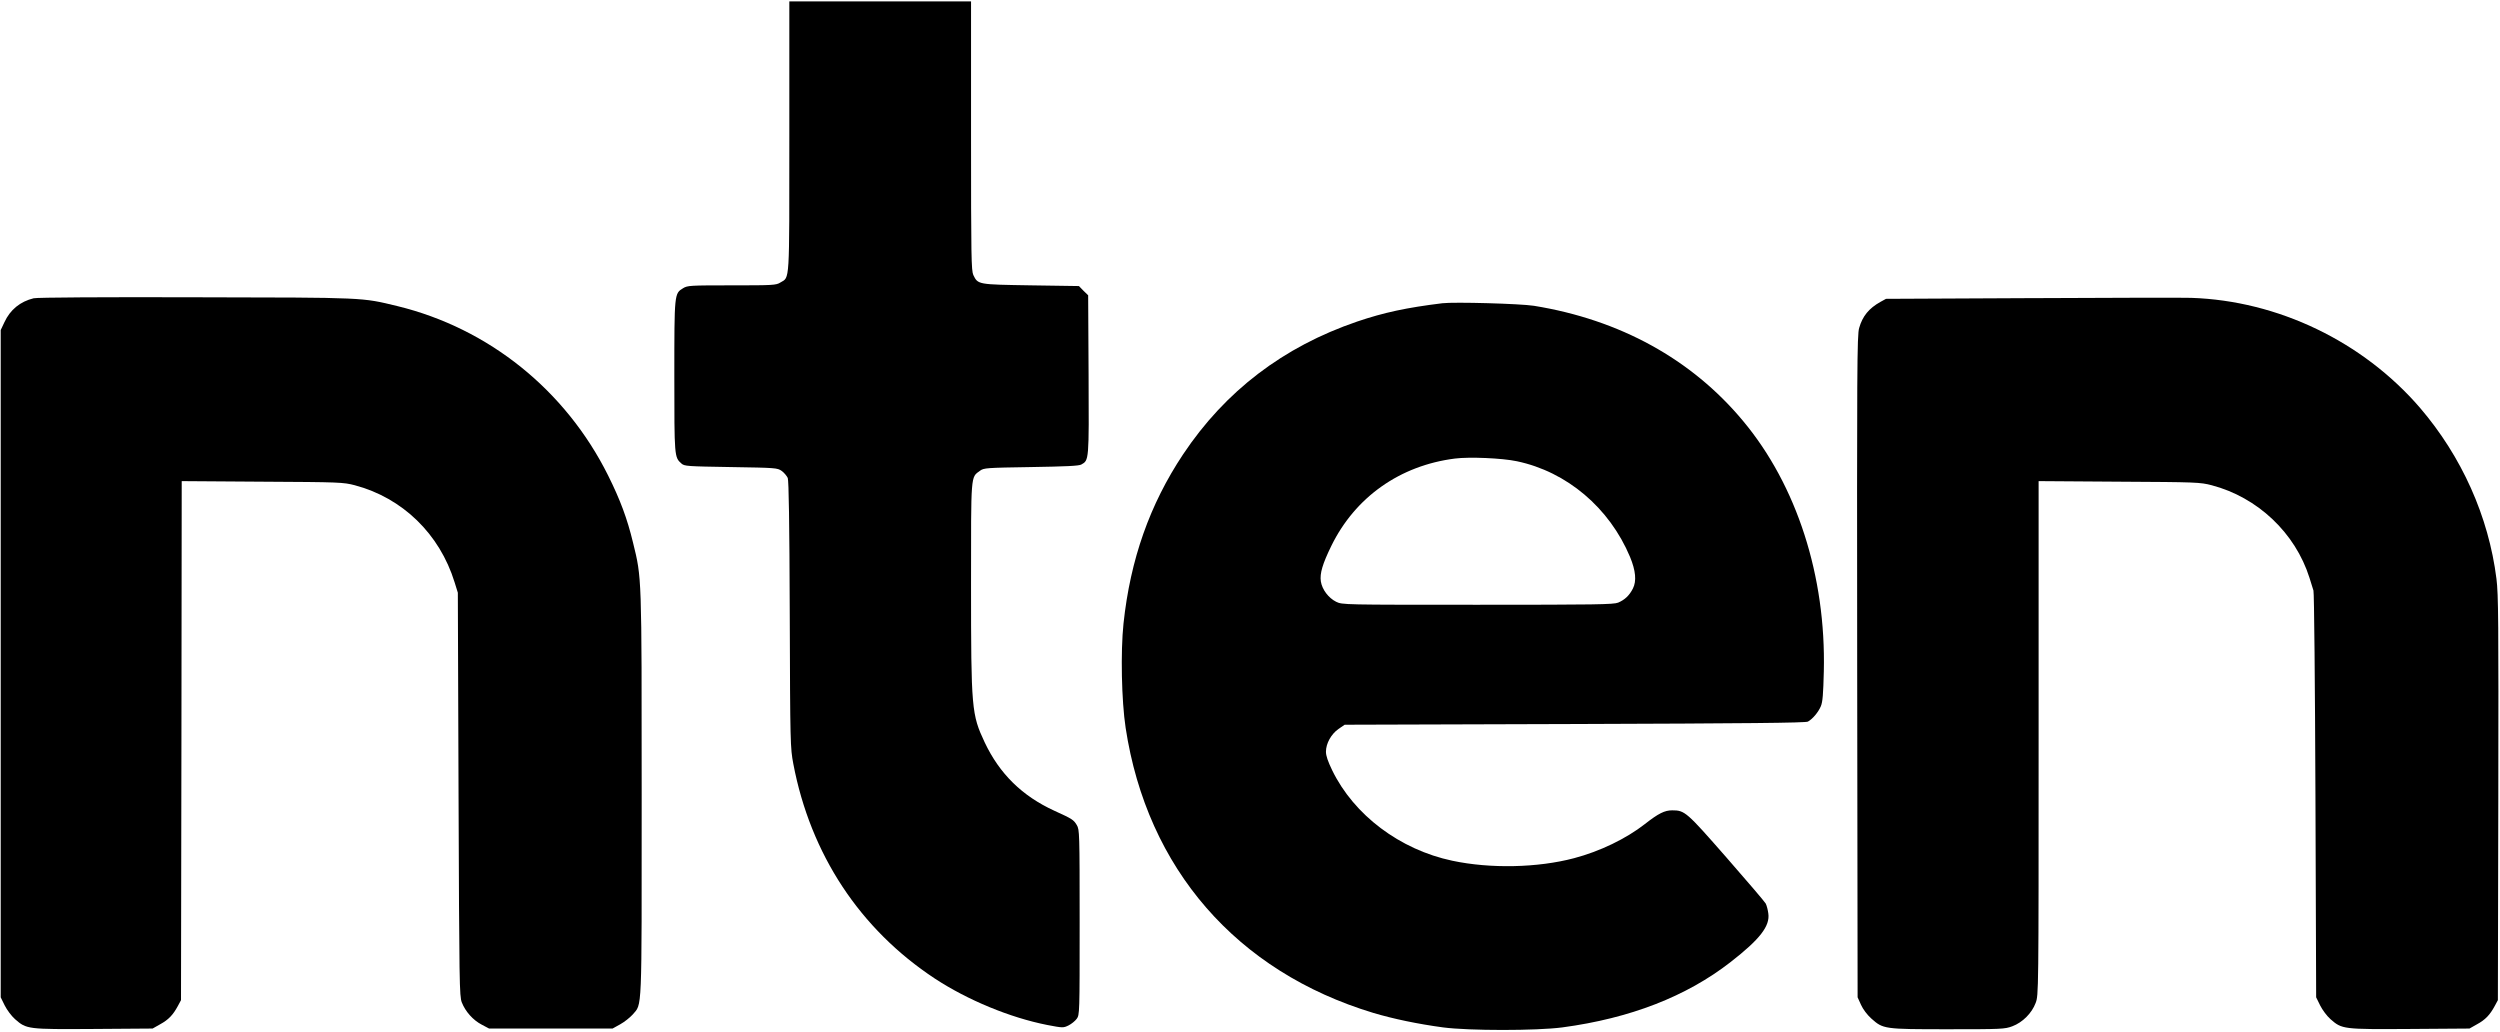 <?xml version="1.0" standalone="no"?>
<!DOCTYPE svg PUBLIC "-//W3C//DTD SVG 20010904//EN"
 "http://www.w3.org/TR/2001/REC-SVG-20010904/DTD/svg10.dtd">
<svg version="1.0" xmlns="http://www.w3.org/2000/svg"
 width="1761pt" height="727pt" viewBox="0 0 1761 727"
 preserveAspectRatio="xMidYMid meet">

<g transform="translate(0,727) scale(0.1,-0.1)"
fill="#000000" stroke="none">
<path d="M5560 6310 c0 -1050 4 -990 -63 -1030 -30 -19 -52 -20 -342 -20 -293
0 -312 -1 -343 -20 -62 -38 -62 -34 -62 -620 0 -567 0 -571 50 -615 21 -19 40
-20 349 -25 317 -5 327 -6 357 -27 17 -12 36 -35 43 -50 7 -20 12 -307 14
-963 3 -911 4 -938 25 -1050 121 -637 469 -1165 997 -1513 232 -152 529 -275
792 -327 110 -21 113 -21 150 -3 20 10 46 31 57 46 21 28 21 37 21 680 0 634
-1 653 -20 685 -22 37 -32 44 -158 101 -227 104 -386 260 -491 482 -92 196
-96 234 -96 1109 0 790 -3 756 63 804 27 20 45 21 360 26 244 4 338 8 354 18
54 30 54 26 51 632 l-3 560 -33 32 -32 33 -338 5 c-375 6 -373 5 -406 73 -14
32 -16 123 -16 981 l0 946 -640 0 -640 0 0 -950z"/>
<path d="M237 5169 c-94 -23 -165 -80 -206 -169 l-26 -55 0 -2350 0 -2350 28
-57 c16 -32 48 -75 73 -97 81 -71 88 -72 555 -69 l414 3 53 30 c59 32 91 66
125 129 l22 41 3 1828 2 1828 568 -4 c546 -3 570 -4 651 -25 336 -89 598 -343
703 -683 l23 -74 5 -1420 c5 -1336 6 -1423 23 -1466 25 -64 79 -125 141 -157
l51 -27 435 0 435 0 54 30 c29 16 68 47 87 68 68 81 64 -20 64 1548 0 1557 1
1524 -61 1777 -41 170 -90 301 -175 472 -300 602 -841 1037 -1485 1194 -254
61 -212 60 -1419 62 -642 2 -1121 -1 -1143 -7z"/>
<path d="M14320 5170 l-1035 -5 -40 -22 c-80 -45 -125 -99 -149 -183 -15 -50
-16 -276 -14 -2385 l3 -2330 24 -53 c14 -31 43 -70 72 -96 84 -75 89 -76 540
-76 378 0 401 1 454 21 72 27 137 92 164 164 21 56 21 61 21 1866 l0 1810 568
-4 c545 -3 570 -4 651 -25 324 -85 589 -336 689 -652 11 -36 24 -76 28 -90 5
-14 11 -664 14 -1445 l5 -1420 28 -57 c16 -32 48 -75 73 -97 81 -71 88 -72
560 -69 l419 3 53 30 c59 32 91 66 125 129 l22 41 3 1420 c2 1254 1 1435 -13
1548 -55 439 -245 862 -539 1205 -403 467 -1001 754 -1611 774 -44 2 -546 1
-1115 -2z"/>
<path d="M10160 5134 c-252 -31 -411 -65 -600 -129 -521 -178 -929 -490 -1226
-935 -235 -353 -372 -741 -420 -1192 -21 -200 -14 -544 15 -735 151 -992 782
-1717 1745 -2008 141 -42 313 -78 491 -102 183 -24 657 -24 840 0 478 64 874
218 1185 460 207 161 279 254 266 343 -3 24 -11 55 -18 69 -7 13 -132 159
-277 325 -282 322 -293 332 -382 332 -53 0 -96 -21 -193 -97 -132 -103 -316
-192 -498 -240 -256 -68 -590 -75 -858 -18 -369 78 -693 322 -846 637 -30 62
-44 102 -44 131 0 58 37 124 88 160 l44 30 1621 5 c1208 4 1627 8 1642 17 34
19 73 66 91 108 13 31 17 85 21 245 16 671 -190 1311 -569 1765 -362 435 -868
713 -1473 811 -96 15 -559 28 -645 18z m525 -1113 c352 -74 652 -328 797 -674
40 -97 47 -170 20 -223 -25 -49 -57 -79 -104 -99 -33 -13 -153 -15 -990 -15
-951 0 -952 0 -996 21 -54 27 -99 86 -108 144 -8 56 12 123 74 250 168 343
483 566 871 615 101 13 333 3 436 -19z"/>
</g>
</svg>
